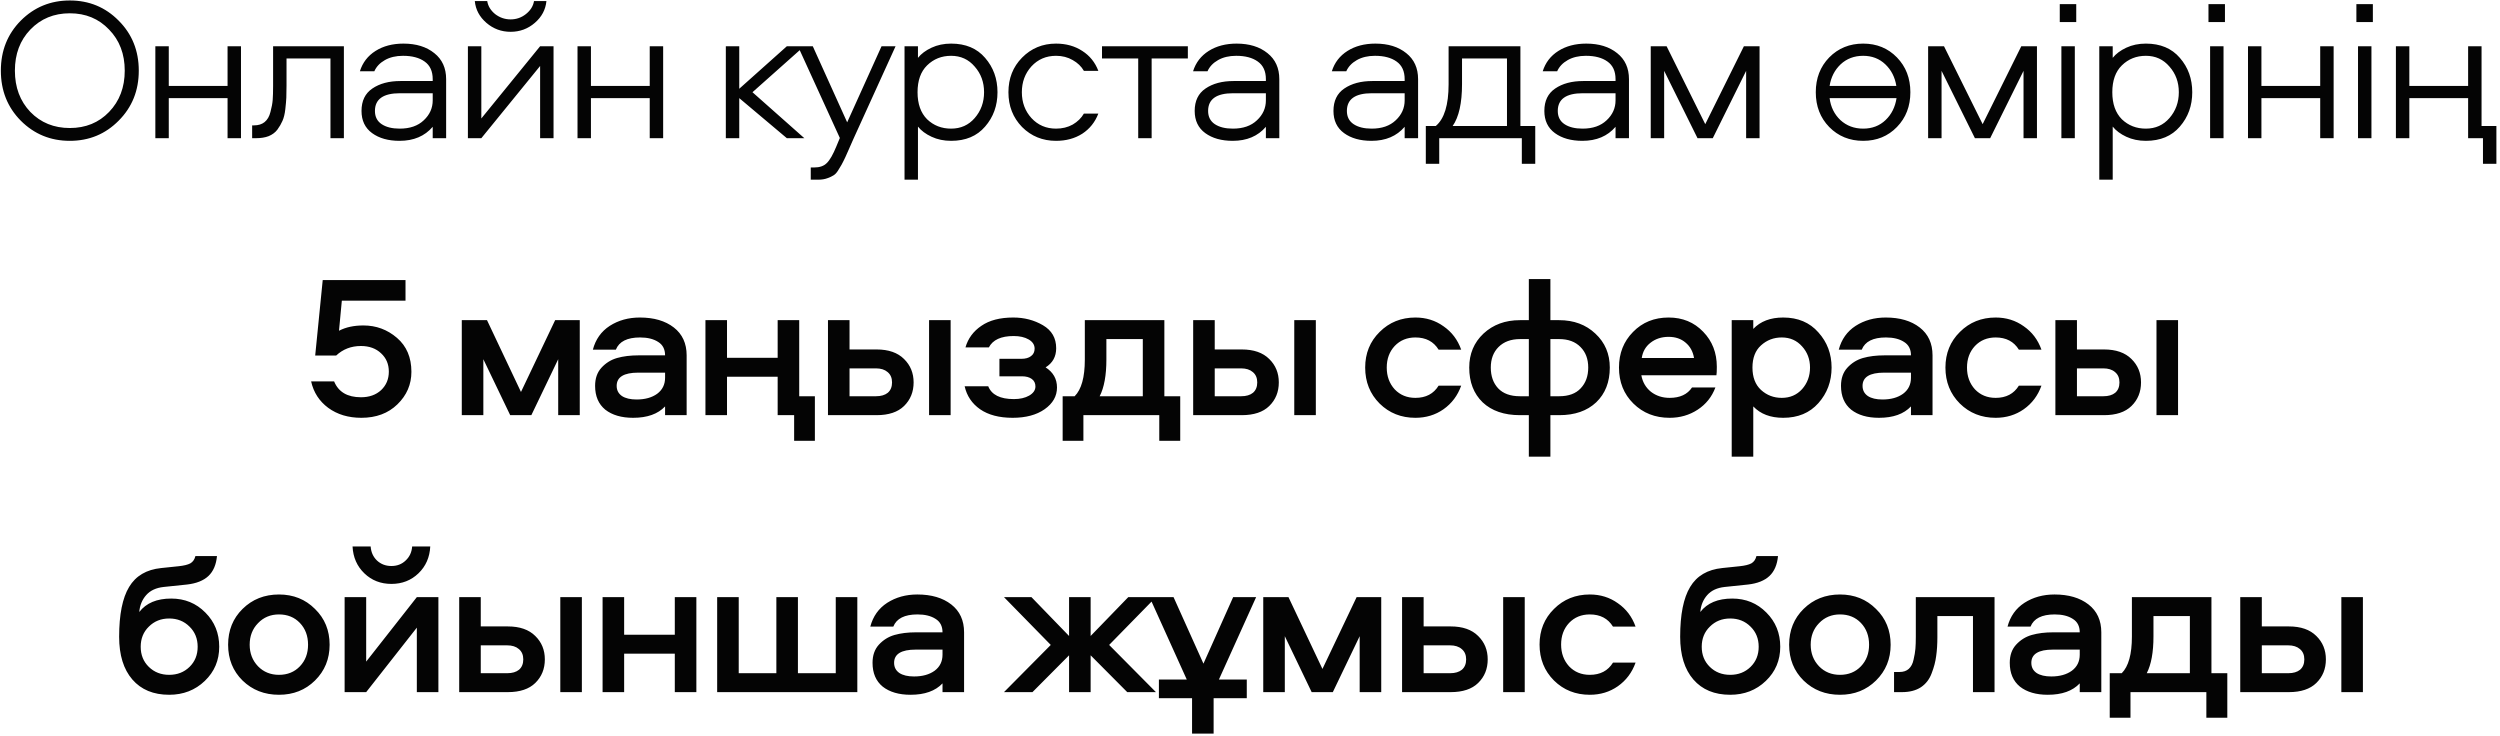 <?xml version="1.0" encoding="UTF-8"?> <svg xmlns="http://www.w3.org/2000/svg" width="686" height="202" viewBox="0 0 686 202" fill="none"><path d="M5.706 5.657C9.389 1.973 13.873 0.131 19.158 0.131C24.442 0.131 28.907 1.973 32.554 5.657C36.238 9.341 38.08 13.918 38.08 19.389C38.08 24.859 36.238 29.436 32.554 33.12C28.907 36.804 24.442 38.645 19.158 38.645C13.873 38.645 9.389 36.804 5.706 33.12C2.059 29.436 0.235 24.859 0.235 19.389C0.235 13.918 2.059 9.341 5.706 5.657ZM8.329 30.72C11.194 33.659 14.804 35.129 19.158 35.129C23.511 35.129 27.102 33.659 29.93 30.72C32.796 27.742 34.228 23.965 34.228 19.389C34.228 14.812 32.796 11.053 29.93 8.113C27.102 5.136 23.511 3.648 19.158 3.648C14.804 3.648 11.194 5.136 8.329 8.113C5.501 11.053 4.087 14.812 4.087 19.389C4.087 23.965 5.501 27.742 8.329 30.72ZM62.442 12.69H66.126V37.92H62.442V26.924H46.311V37.92H42.627V12.69H46.311V23.575H62.442V12.69ZM74.938 12.69H94.362V37.92H90.678V16.039H78.622V23.463C78.622 24.877 78.603 25.994 78.566 26.812C78.528 27.631 78.436 28.691 78.287 29.994C78.138 31.296 77.877 32.357 77.505 33.175C77.17 33.957 76.705 34.757 76.11 35.576C75.514 36.357 74.714 36.952 73.71 37.362C72.742 37.734 71.589 37.92 70.249 37.92H69.188V34.403H69.691C70.882 34.403 71.849 34.106 72.593 33.51C73.375 32.878 73.914 31.947 74.212 30.72C74.547 29.491 74.752 28.394 74.826 27.426C74.9 26.459 74.938 25.175 74.938 23.575V12.69ZM110.698 11.965C114.196 11.965 117.024 12.839 119.182 14.588C121.34 16.3 122.42 18.681 122.42 21.733V37.92H118.736V34.794C116.54 37.362 113.507 38.645 109.637 38.645C106.549 38.645 104.037 37.938 102.102 36.525C100.167 35.11 99.2 33.082 99.2 30.44C99.2 27.687 100.186 25.64 102.158 24.3C104.167 22.924 106.735 22.235 109.861 22.235H118.736V21.733C118.736 19.537 117.991 17.919 116.503 16.877C115.052 15.835 113.079 15.314 110.586 15.314C108.651 15.314 106.995 15.704 105.619 16.486C104.242 17.267 103.274 18.291 102.716 19.556H98.753C99.497 17.174 100.93 15.314 103.051 13.974C105.172 12.635 107.721 11.965 110.698 11.965ZM118.736 27.538V25.584H109.749C105.172 25.584 102.883 27.203 102.883 30.44C102.883 32.041 103.497 33.25 104.725 34.069C105.953 34.887 107.609 35.297 109.693 35.297C112.484 35.297 114.68 34.534 116.28 33.008C117.917 31.482 118.736 29.659 118.736 27.538ZM132.076 37.92H128.392V12.69H132.076V32.506L148.207 12.69H151.891V37.92H148.207V18.105L132.076 37.92ZM130.289 0.299H133.694C133.918 1.676 134.643 2.866 135.871 3.871C137.136 4.839 138.55 5.322 140.113 5.322C141.676 5.322 143.072 4.839 144.3 3.871C145.565 2.866 146.309 1.676 146.532 0.299H149.937C149.714 2.643 148.653 4.634 146.756 6.271C144.858 7.909 142.644 8.727 140.113 8.727C137.583 8.727 135.369 7.909 133.471 6.271C131.573 4.634 130.513 2.643 130.289 0.299ZM178.285 12.69H181.969V37.92H178.285V26.924H162.154V37.92H158.47V12.69H162.154V23.575H178.285V12.69ZM199.167 12.69H202.851V24.356L215.912 12.69H220.656L206.479 25.305L220.712 37.92H215.912L202.851 26.924V37.92H199.167V12.69ZM218.955 12.69H223.029L232.463 33.566L241.896 12.69H245.747L234.193 38.087C233.821 38.906 233.337 40.004 232.742 41.381C232.146 42.757 231.7 43.725 231.402 44.283C231.142 44.841 230.751 45.53 230.23 46.348C229.746 47.204 229.262 47.781 228.779 48.079C228.332 48.376 227.737 48.656 226.992 48.916C226.285 49.176 225.448 49.307 224.481 49.307H222.471V45.958H223.364C224.927 45.958 226.099 45.548 226.881 44.73C227.699 43.948 228.574 42.422 229.504 40.153L230.453 37.864L218.955 12.69ZM270.307 15.872C272.577 18.477 273.712 21.621 273.712 25.305C273.712 28.989 272.577 32.133 270.307 34.738C268.074 37.343 264.967 38.645 260.985 38.645C259.013 38.645 257.227 38.273 255.627 37.529C254.027 36.785 252.78 35.855 251.887 34.738V49.307H248.203V12.69H251.887V15.872C252.78 14.756 254.027 13.825 255.627 13.081C257.227 12.337 259.013 11.965 260.985 11.965C264.967 11.965 268.074 13.267 270.307 15.872ZM267.46 32.394C269.172 30.422 270.028 28.059 270.028 25.305C270.028 22.552 269.172 20.207 267.46 18.272C265.786 16.3 263.627 15.314 260.985 15.314C258.381 15.314 256.185 16.188 254.399 17.937C252.65 19.649 251.775 22.105 251.775 25.305C251.775 28.505 252.65 30.98 254.399 32.729C256.185 34.441 258.381 35.297 260.985 35.297C263.627 35.297 265.786 34.329 267.46 32.394ZM301.385 19.444H297.422C296.715 18.216 295.691 17.23 294.352 16.486C293.012 15.704 291.486 15.314 289.775 15.314C287.058 15.314 284.807 16.281 283.021 18.216C281.272 20.151 280.397 22.514 280.397 25.305C280.397 28.096 281.272 30.459 283.021 32.394C284.807 34.329 287.058 35.297 289.775 35.297C291.486 35.297 293.012 34.924 294.352 34.18C295.691 33.399 296.715 32.394 297.422 31.166H301.385C300.492 33.51 299.022 35.352 296.975 36.692C294.928 37.994 292.528 38.645 289.775 38.645C286.091 38.645 282.983 37.38 280.453 34.85C277.96 32.282 276.713 29.101 276.713 25.305C276.713 21.51 277.96 18.347 280.453 15.816C282.983 13.249 286.091 11.965 289.775 11.965C292.528 11.965 294.928 12.635 296.975 13.974C299.022 15.277 300.492 17.1 301.385 19.444ZM302.39 16.039V12.69H325.945V16.039H316.01V37.92H312.326V16.039H302.39ZM339.321 11.965C342.819 11.965 345.647 12.839 347.805 14.588C349.963 16.3 351.043 18.681 351.043 21.733V37.92H347.359V34.794C345.163 37.362 342.13 38.645 338.26 38.645C335.172 38.645 332.66 37.938 330.725 36.525C328.79 35.11 327.822 33.082 327.822 30.44C327.822 27.687 328.809 25.64 330.781 24.3C332.79 22.924 335.358 22.235 338.484 22.235H347.359V21.733C347.359 19.537 346.614 17.919 345.126 16.877C343.675 15.835 341.702 15.314 339.209 15.314C337.274 15.314 335.618 15.704 334.242 16.486C332.865 17.267 331.897 18.291 331.339 19.556H327.376C328.12 17.174 329.553 15.314 331.674 13.974C333.795 12.635 336.344 11.965 339.321 11.965ZM347.359 27.538V25.584H338.372C333.795 25.584 331.506 27.203 331.506 30.44C331.506 32.041 332.12 33.25 333.348 34.069C334.576 34.887 336.232 35.297 338.316 35.297C341.107 35.297 343.303 34.534 344.903 33.008C346.54 31.482 347.359 29.659 347.359 27.538ZM377.401 11.965C380.899 11.965 383.727 12.839 385.885 14.588C388.044 16.3 389.123 18.681 389.123 21.733V37.92H385.439V34.794C383.243 37.362 380.211 38.645 376.341 38.645C373.252 38.645 370.74 37.938 368.805 36.525C366.87 35.11 365.903 33.082 365.903 30.44C365.903 27.687 366.889 25.64 368.861 24.3C370.87 22.924 373.438 22.235 376.564 22.235H385.439V21.733C385.439 19.537 384.695 17.919 383.206 16.877C381.755 15.835 379.783 15.314 377.29 15.314C375.354 15.314 373.699 15.704 372.322 16.486C370.945 17.267 369.977 18.291 369.419 19.556H365.456C366.2 17.174 367.633 15.314 369.754 13.974C371.875 12.635 374.424 11.965 377.401 11.965ZM385.439 27.538V25.584H376.452C371.875 25.584 369.587 27.203 369.587 30.44C369.587 32.041 370.201 33.25 371.429 34.069C372.657 34.887 374.313 35.297 376.396 35.297C379.187 35.297 381.383 34.534 382.983 33.008C384.62 31.482 385.439 29.659 385.439 27.538ZM421.273 44.953H417.589V37.92H394.927V44.953H391.243V34.571H393.979C396.323 32.599 397.495 28.784 397.495 23.128V12.69H417.199V34.571H421.273V44.953ZM401.179 16.039V23.073C401.179 28.282 400.323 32.115 398.611 34.571H413.515V16.039H401.179ZM435.268 11.965C438.766 11.965 441.594 12.839 443.753 14.588C445.911 16.3 446.99 18.681 446.99 21.733V37.92H443.306V34.794C441.11 37.362 438.078 38.645 434.208 38.645C431.119 38.645 428.607 37.938 426.672 36.525C424.737 35.11 423.77 33.082 423.77 30.44C423.77 27.687 424.756 25.64 426.728 24.3C428.738 22.924 431.305 22.235 434.431 22.235H443.306V21.733C443.306 19.537 442.562 17.919 441.073 16.877C439.622 15.835 437.65 15.314 435.157 15.314C433.222 15.314 431.566 15.704 430.189 16.486C428.812 17.267 427.845 18.291 427.286 19.556H423.323C424.068 17.174 425.5 15.314 427.621 13.974C429.742 12.635 432.291 11.965 435.268 11.965ZM443.306 27.538V25.584H434.319C429.742 25.584 427.454 27.203 427.454 30.44C427.454 32.041 428.068 33.25 429.296 34.069C430.524 34.887 432.18 35.297 434.264 35.297C437.054 35.297 439.25 34.534 440.85 33.008C442.487 31.482 443.306 29.659 443.306 27.538ZM479.14 19.444L469.986 37.92H465.8L456.646 19.444V37.92H452.962V12.69H457.316L467.921 34.069L478.526 12.69H482.824V37.92H479.14V19.444ZM520.521 15.76C522.977 18.291 524.205 21.472 524.205 25.305C524.205 29.138 522.977 32.32 520.521 34.85C518.065 37.38 514.977 38.645 511.256 38.645C507.534 38.645 504.427 37.38 501.934 34.85C499.478 32.32 498.25 29.138 498.25 25.305C498.25 21.472 499.478 18.291 501.934 15.76C504.427 13.23 507.534 11.965 511.256 11.965C514.977 11.965 518.065 13.23 520.521 15.76ZM505.004 32.952C506.716 34.515 508.8 35.297 511.256 35.297C513.712 35.297 515.758 34.515 517.395 32.952C519.033 31.389 520.037 29.38 520.41 26.924H502.046C502.343 29.343 503.329 31.352 505.004 32.952ZM511.256 15.314C508.8 15.314 506.734 16.095 505.06 17.658C503.422 19.221 502.418 21.193 502.046 23.575H520.354C519.982 21.193 518.977 19.221 517.34 17.658C515.702 16.095 513.674 15.314 511.256 15.314ZM555.257 19.444L546.103 37.92H541.917L532.763 19.444V37.92H529.079V12.69H533.433L544.038 34.069L554.643 12.69H558.941V37.92H555.257V19.444ZM565.646 12.69H569.33V37.92H565.646V12.69ZM565.2 6.048V1.136H569.721V6.048H565.2ZM598.148 15.872C600.418 18.477 601.553 21.621 601.553 25.305C601.553 28.989 600.418 32.133 598.148 34.738C595.915 37.343 592.808 38.645 588.826 38.645C586.854 38.645 585.068 38.273 583.468 37.529C581.868 36.785 580.621 35.855 579.728 34.738V49.307H576.044V12.69H579.728V15.872C580.621 14.756 581.868 13.825 583.468 13.081C585.068 12.337 586.854 11.965 588.826 11.965C592.808 11.965 595.915 13.267 598.148 15.872ZM595.301 32.394C597.013 30.422 597.869 28.059 597.869 25.305C597.869 22.552 597.013 20.207 595.301 18.272C593.627 16.3 591.468 15.314 588.826 15.314C586.221 15.314 584.026 16.188 582.24 17.937C580.491 19.649 579.616 22.105 579.616 25.305C579.616 28.505 580.491 30.98 582.24 32.729C584.026 34.441 586.221 35.297 588.826 35.297C591.468 35.297 593.627 34.329 595.301 32.394ZM606.452 12.69H610.136V37.92H606.452V12.69ZM606.005 6.048V1.136H610.527V6.048H606.005ZM636.665 12.69H640.349V37.92H636.665V26.924H620.534V37.92H616.85V12.69H620.534V23.575H636.665V12.69ZM647.04 12.69H650.724V37.92H647.04V12.69ZM646.593 6.048V1.136H651.114V6.048H646.593ZM677.253 37.92V26.924H661.121V37.92H657.437V12.69H661.121V23.575H677.253V12.69H680.937V34.571H685.011V44.953H681.327V37.92H677.253ZM85.372 104.654H91.68C92.871 107.557 95.327 109.008 99.048 109.008C101.318 109.008 103.16 108.357 104.574 107.054C105.988 105.715 106.695 104.022 106.695 101.975C106.695 99.928 105.988 98.254 104.574 96.951C103.16 95.612 101.318 94.942 99.048 94.942C96.368 94.942 94.099 95.816 92.238 97.565H86.489L88.554 76.857H111.272V82.495H93.801L93.019 90.756C94.88 89.788 97.113 89.304 99.718 89.304C103.215 89.304 106.285 90.439 108.927 92.709C111.569 94.979 112.89 98.086 112.89 102.031C112.89 105.491 111.607 108.468 109.039 110.962C106.509 113.418 103.215 114.646 99.159 114.646C95.587 114.646 92.554 113.734 90.061 111.91C87.605 110.087 86.042 107.668 85.372 104.654ZM133.635 87.853L142.956 107.557L152.333 87.853H159.087V113.92H153.171V98.57L145.803 113.92H139.998L132.63 98.57V113.92H126.713V87.853H133.635ZM175.577 87.127C179.447 87.127 182.554 88.039 184.899 89.863C187.243 91.686 188.415 94.235 188.415 97.51V113.92H182.498V111.52C180.526 113.604 177.605 114.646 173.735 114.646C170.535 114.646 167.986 113.901 166.088 112.413C164.228 110.887 163.297 108.71 163.297 105.882C163.297 103.836 163.874 102.18 165.028 100.914C166.218 99.612 167.651 98.719 169.326 98.235C171.037 97.751 172.991 97.51 175.186 97.51H182.498C182.498 95.835 181.866 94.607 180.601 93.826C179.335 93.007 177.68 92.598 175.633 92.598C172.098 92.598 169.884 93.714 168.991 95.947H162.683C163.427 93.119 164.972 90.942 167.316 89.416C169.698 87.89 172.451 87.127 175.577 87.127ZM182.498 103.649V102.254H175.131C171.186 102.254 169.214 103.463 169.214 105.882C169.214 107.073 169.698 108.003 170.665 108.673C171.633 109.306 172.972 109.622 174.684 109.622C176.991 109.622 178.87 109.101 180.322 108.059C181.773 106.98 182.498 105.51 182.498 103.649ZM223.604 120.953H217.911V113.92H213.39V103.37H199.491V113.92H193.574V87.853H199.491V98.179H213.39V87.853H219.306V108.729H223.604V120.953ZM254.937 87.853H260.854V113.92H254.937V87.853ZM233.112 95.891H240.536C243.811 95.891 246.322 96.765 248.071 98.514C249.82 100.226 250.695 102.366 250.695 104.933C250.695 107.538 249.82 109.696 248.071 111.408C246.36 113.083 243.848 113.92 240.536 113.92H227.196V87.853H233.112V95.891ZM233.112 108.729H240.369C241.745 108.729 242.825 108.413 243.606 107.78C244.387 107.11 244.778 106.161 244.778 104.933C244.778 103.705 244.369 102.756 243.55 102.087C242.769 101.417 241.708 101.082 240.369 101.082H233.112V108.729ZM289.816 95.556C289.816 97.863 288.849 99.612 286.914 100.803C288.998 102.142 290.04 103.984 290.04 106.329C290.04 108.71 288.905 110.701 286.635 112.301C284.402 113.864 281.481 114.646 277.871 114.646C274.188 114.646 271.211 113.864 268.941 112.301C266.708 110.738 265.294 108.636 264.699 105.994H271.173C272.104 108.338 274.448 109.51 278.206 109.51C279.881 109.51 281.276 109.194 282.393 108.561C283.546 107.892 284.123 107.054 284.123 106.05C284.123 105.157 283.788 104.468 283.118 103.984C282.449 103.501 281.555 103.259 280.439 103.259H274.243V98.459H280.272C281.388 98.459 282.262 98.217 282.895 97.733C283.565 97.249 283.9 96.561 283.9 95.668C283.9 94.626 283.36 93.788 282.281 93.156C281.202 92.523 279.825 92.207 278.151 92.207C274.69 92.207 272.42 93.249 271.341 95.333H264.922C265.629 92.877 267.08 90.904 269.276 89.416C271.471 87.89 274.392 87.127 278.039 87.127C281.053 87.127 283.77 87.835 286.188 89.249C288.607 90.663 289.816 92.765 289.816 95.556ZM323.854 120.953H318.105V113.92H297.285V120.953H291.592V108.729H294.885C296.745 106.868 297.676 103.519 297.676 98.682V87.853H319.5V108.729H323.854V120.953ZM303.592 93.044V98.626C303.592 102.98 302.978 106.347 301.75 108.729H313.584V93.044H303.592ZM355.147 87.853H361.064V113.92H355.147V87.853ZM333.322 95.891H340.746C344.021 95.891 346.532 96.765 348.281 98.514C350.03 100.226 350.905 102.366 350.905 104.933C350.905 107.538 350.03 109.696 348.281 111.408C346.57 113.083 344.058 113.92 340.746 113.92H327.406V87.853H333.322V95.891ZM333.322 108.729H340.579C341.955 108.729 343.035 108.413 343.816 107.78C344.597 107.11 344.988 106.161 344.988 104.933C344.988 103.705 344.579 102.756 343.76 102.087C342.979 101.417 341.918 101.082 340.579 101.082H333.322V108.729ZM400.951 95.947H394.756C393.379 93.714 391.258 92.598 388.392 92.598C386.085 92.598 384.187 93.379 382.699 94.942C381.248 96.505 380.522 98.477 380.522 100.859C380.522 103.24 381.248 105.231 382.699 106.831C384.187 108.394 386.085 109.175 388.392 109.175C391.258 109.175 393.379 108.059 394.756 105.826H400.951C399.984 108.543 398.365 110.701 396.095 112.301C393.863 113.864 391.295 114.646 388.392 114.646C384.485 114.646 381.211 113.343 378.568 110.738C375.926 108.096 374.605 104.803 374.605 100.859C374.605 96.951 375.926 93.695 378.568 91.091C381.211 88.448 384.485 87.127 388.392 87.127C391.295 87.127 393.863 87.928 396.095 89.528C398.365 91.091 399.984 93.23 400.951 95.947ZM419.512 76.578H425.429V87.853H427.829C431.848 87.853 435.16 89.081 437.764 91.537C440.406 93.993 441.727 97.1 441.727 100.859C441.727 104.84 440.481 108.022 437.988 110.403C435.494 112.748 432.127 113.92 427.885 113.92H425.429V125.307H419.512V113.92H417.056C412.739 113.92 409.335 112.748 406.841 110.403C404.385 108.022 403.157 104.84 403.157 100.859C403.157 97.1 404.46 93.993 407.065 91.537C409.707 89.081 413.037 87.853 417.056 87.853H419.512V76.578ZM427.829 93.044H425.429V108.729H427.829C430.434 108.729 432.406 108.003 433.745 106.552C435.122 105.101 435.811 103.203 435.811 100.859C435.811 98.514 435.104 96.635 433.69 95.221C432.276 93.77 430.322 93.044 427.829 93.044ZM419.512 93.044H417.112C414.619 93.044 412.646 93.77 411.195 95.221C409.781 96.635 409.074 98.514 409.074 100.859C409.074 103.203 409.744 105.101 411.084 106.552C412.46 108.003 414.451 108.729 417.056 108.729H419.512V93.044ZM458.145 109.175C460.973 109.175 463.02 108.227 464.285 106.329H470.704C469.737 108.896 468.118 110.924 465.848 112.413C463.578 113.901 461.01 114.646 458.145 114.646C454.163 114.646 450.852 113.343 448.21 110.738C445.568 108.134 444.247 104.84 444.247 100.859C444.247 96.951 445.53 93.695 448.098 91.091C450.666 88.448 453.922 87.127 457.866 87.127C461.699 87.127 464.862 88.43 467.355 91.035C469.848 93.602 471.095 96.802 471.095 100.635C471.095 101.826 471.058 102.608 470.983 102.98H450.386C450.721 104.84 451.596 106.347 453.01 107.501C454.461 108.617 456.173 109.175 458.145 109.175ZM457.866 92.43C455.931 92.43 454.275 92.97 452.898 94.049C451.559 95.091 450.759 96.486 450.498 98.235H464.843C464.546 96.449 463.764 95.035 462.499 93.993C461.271 92.951 459.727 92.43 457.866 92.43ZM481.097 125.307H475.18V87.853H481.097V90.253C483.069 88.169 485.804 87.127 489.302 87.127C493.358 87.127 496.577 88.486 498.959 91.202C501.377 93.881 502.587 97.1 502.587 100.859C502.587 104.654 501.377 107.91 498.959 110.627C496.577 113.306 493.358 114.646 489.302 114.646C485.804 114.646 483.069 113.604 481.097 111.52V125.307ZM483.218 94.775C481.655 96.189 480.874 98.217 480.874 100.859C480.874 103.501 481.655 105.547 483.218 106.999C484.818 108.45 486.716 109.175 488.912 109.175C491.181 109.175 493.042 108.375 494.493 106.775C495.945 105.138 496.67 103.166 496.67 100.859C496.67 98.589 495.945 96.654 494.493 95.054C493.042 93.416 491.181 92.598 488.912 92.598C486.716 92.598 484.818 93.323 483.218 94.775ZM517.449 87.127C521.319 87.127 524.426 88.039 526.77 89.863C529.115 91.686 530.287 94.235 530.287 97.51V113.92H524.37V111.52C522.398 113.604 519.477 114.646 515.607 114.646C512.406 114.646 509.857 113.901 507.96 112.413C506.099 110.887 505.169 108.71 505.169 105.882C505.169 103.836 505.746 102.18 506.899 100.914C508.09 99.612 509.523 98.719 511.197 98.235C512.909 97.751 514.862 97.51 517.058 97.51H524.37C524.37 95.835 523.737 94.607 522.472 93.826C521.207 93.007 519.551 92.598 517.504 92.598C513.969 92.598 511.755 93.714 510.862 95.947H504.555C505.299 93.119 506.843 90.942 509.188 89.416C511.569 87.89 514.323 87.127 517.449 87.127ZM524.37 103.649V102.254H517.002C513.058 102.254 511.085 103.463 511.085 105.882C511.085 107.073 511.569 108.003 512.537 108.673C513.504 109.306 514.844 109.622 516.556 109.622C518.863 109.622 520.742 109.101 522.193 108.059C523.644 106.98 524.37 105.51 524.37 103.649ZM560.173 95.947H553.977C552.6 93.714 550.479 92.598 547.614 92.598C545.307 92.598 543.409 93.379 541.921 94.942C540.469 96.505 539.744 98.477 539.744 100.859C539.744 103.24 540.469 105.231 541.921 106.831C543.409 108.394 545.307 109.175 547.614 109.175C550.479 109.175 552.6 108.059 553.977 105.826H560.173C559.206 108.543 557.587 110.701 555.317 112.301C553.084 113.864 550.517 114.646 547.614 114.646C543.707 114.646 540.432 113.343 537.79 110.738C535.148 108.096 533.827 104.803 533.827 100.859C533.827 96.951 535.148 93.695 537.79 91.091C540.432 88.448 543.707 87.127 547.614 87.127C550.517 87.127 553.084 87.928 555.317 89.528C557.587 91.091 559.206 93.23 560.173 95.947ZM591.739 87.853H597.656V113.92H591.739V87.853ZM569.915 95.891H577.338C580.613 95.891 583.125 96.765 584.874 98.514C586.623 100.226 587.497 102.366 587.497 104.933C587.497 107.538 586.623 109.696 584.874 111.408C583.162 113.083 580.65 113.92 577.338 113.92H563.998V87.853H569.915V95.891ZM569.915 108.729H577.171C578.548 108.729 579.627 108.413 580.408 107.78C581.19 107.11 581.58 106.161 581.58 104.933C581.58 103.705 581.171 102.756 580.352 102.087C579.571 101.417 578.51 101.082 577.171 101.082H569.915V108.729ZM46.982 164.244C50.703 164.244 53.829 165.528 56.359 168.095C58.889 170.626 60.155 173.751 60.155 177.473C60.155 181.194 58.834 184.32 56.192 186.85C53.55 189.38 50.294 190.646 46.424 190.646C42.107 190.646 38.739 189.25 36.321 186.459C33.902 183.668 32.692 179.761 32.692 174.738C32.692 168.635 33.604 164.076 35.428 161.062C37.251 158.011 40.191 156.281 44.247 155.871L49.047 155.369C50.461 155.22 51.522 154.96 52.229 154.587C52.936 154.178 53.401 153.508 53.624 152.578H59.541C59.317 154.96 58.536 156.783 57.196 158.048C55.857 159.313 53.903 160.095 51.336 160.392L44.916 161.062C42.833 161.286 41.233 162.03 40.116 163.295C39 164.56 38.367 166.104 38.218 167.928C40.116 165.472 43.037 164.244 46.982 164.244ZM40.842 182.999C42.33 184.45 44.191 185.175 46.424 185.175C48.656 185.175 50.517 184.45 52.005 182.999C53.494 181.547 54.238 179.705 54.238 177.473C54.238 175.24 53.494 173.398 52.005 171.947C50.517 170.458 48.656 169.714 46.424 169.714C44.191 169.714 42.33 170.458 40.842 171.947C39.353 173.398 38.609 175.24 38.609 177.473C38.609 179.705 39.353 181.547 40.842 182.999ZM76.549 163.127C80.493 163.127 83.786 164.449 86.428 167.091C89.107 169.695 90.447 172.97 90.447 176.914C90.447 180.822 89.107 184.096 86.428 186.738C83.786 189.343 80.493 190.646 76.549 190.646C72.567 190.646 69.236 189.343 66.557 186.738C63.915 184.134 62.594 180.859 62.594 176.914C62.594 172.97 63.915 169.695 66.557 167.091C69.236 164.449 72.567 163.127 76.549 163.127ZM76.549 185.175C78.893 185.175 80.809 184.394 82.298 182.831C83.786 181.268 84.53 179.296 84.53 176.914C84.53 174.496 83.786 172.505 82.298 170.942C80.809 169.379 78.893 168.598 76.549 168.598C74.241 168.598 72.325 169.398 70.799 170.998C69.274 172.561 68.511 174.533 68.511 176.914C68.511 179.259 69.274 181.231 70.799 182.831C72.325 184.394 74.241 185.175 76.549 185.175ZM100.48 189.92H94.564V163.853H100.48V181.547L114.379 163.853H120.295V189.92H114.379V172.226L100.48 189.92ZM96.74 149.955H101.708C101.82 151.517 102.397 152.801 103.439 153.806C104.518 154.811 105.839 155.313 107.402 155.313C108.964 155.313 110.267 154.811 111.309 153.806C112.388 152.801 112.983 151.517 113.095 149.955H118.063C117.914 152.931 116.835 155.387 114.825 157.322C112.816 159.257 110.341 160.225 107.402 160.225C104.462 160.225 101.987 159.257 99.978 157.322C97.968 155.387 96.889 152.931 96.74 149.955ZM153.746 163.853H159.663V189.92H153.746V163.853ZM131.921 171.891H139.345C142.62 171.891 145.131 172.765 146.88 174.514C148.629 176.226 149.504 178.366 149.504 180.933C149.504 183.538 148.629 185.696 146.88 187.408C145.169 189.083 142.657 189.92 139.345 189.92H126.005V163.853H131.921V171.891ZM131.921 184.729H139.177C140.554 184.729 141.633 184.413 142.415 183.78C143.196 183.11 143.587 182.161 143.587 180.933C143.587 179.705 143.178 178.756 142.359 178.087C141.578 177.417 140.517 177.082 139.177 177.082H131.921V184.729ZM185.165 163.853H191.081V189.92H185.165V179.37H171.266V189.92H165.349V163.853H171.266V174.179H185.165V163.853ZM235.249 189.92H196.79V163.853H202.707V184.729H213.033V163.853H218.95V184.729H229.332V163.853H235.249V189.92ZM251.705 163.127C255.575 163.127 258.682 164.039 261.026 165.863C263.371 167.686 264.543 170.235 264.543 173.51V189.92H258.626V187.52C256.654 189.604 253.733 190.646 249.863 190.646C246.663 190.646 244.114 189.901 242.216 188.413C240.355 186.887 239.425 184.71 239.425 181.882C239.425 179.836 240.002 178.18 241.155 176.914C242.346 175.612 243.779 174.719 245.453 174.235C247.165 173.751 249.119 173.51 251.314 173.51H258.626C258.626 171.835 257.994 170.607 256.728 169.826C255.463 169.007 253.807 168.598 251.761 168.598C248.225 168.598 246.011 169.714 245.118 171.947H238.811C239.555 169.119 241.099 166.942 243.444 165.416C245.825 163.89 248.579 163.127 251.705 163.127ZM258.626 179.649V178.254H251.258C247.314 178.254 245.342 179.463 245.342 181.882C245.342 183.073 245.825 184.003 246.793 184.673C247.76 185.306 249.1 185.622 250.812 185.622C253.119 185.622 254.998 185.101 256.449 184.059C257.901 182.98 258.626 181.51 258.626 179.649ZM293.353 163.853H299.27V174.514L309.596 163.853H317.187L304.349 176.97L317.187 189.92H309.317L299.27 179.817V189.92H293.353V179.817L283.306 189.92H275.492L288.33 176.97L275.492 163.853H283.027L293.353 174.514V163.853ZM344.683 163.853L334.469 186.459H342.116V191.594H333.017V201.307H327.101V191.594H318.003V186.459H325.65L315.435 163.853H322.021L330.227 182.105L338.376 163.853H344.683ZM353.558 163.853L362.879 183.557L372.257 163.853H379.011V189.92H373.094V174.57L365.726 189.92H359.921L352.553 174.57V189.92H346.636V163.853H353.558ZM412.469 163.853H418.386V189.92H412.469V163.853ZM390.644 171.891H398.068C401.343 171.891 403.854 172.765 405.603 174.514C407.352 176.226 408.227 178.366 408.227 180.933C408.227 183.538 407.352 185.696 405.603 187.408C403.892 189.083 401.38 189.92 398.068 189.92H384.728V163.853H390.644V171.891ZM390.644 184.729H397.901C399.277 184.729 400.357 184.413 401.138 183.78C401.919 183.11 402.31 182.161 402.31 180.933C402.31 179.705 401.901 178.756 401.082 178.087C400.301 177.417 399.24 177.082 397.901 177.082H390.644V184.729ZM448.8 171.947H442.604C441.227 169.714 439.106 168.598 436.241 168.598C433.934 168.598 432.036 169.379 430.547 170.942C429.096 172.505 428.37 174.477 428.37 176.859C428.37 179.24 429.096 181.231 430.547 182.831C432.036 184.394 433.934 185.175 436.241 185.175C439.106 185.175 441.227 184.059 442.604 181.826H448.8C447.832 184.543 446.213 186.701 443.943 188.301C441.711 189.864 439.143 190.646 436.241 190.646C432.333 190.646 429.059 189.343 426.417 186.738C423.775 184.096 422.454 180.803 422.454 176.859C422.454 172.951 423.775 169.695 426.417 167.091C429.059 164.449 432.333 163.127 436.241 163.127C439.143 163.127 441.711 163.928 443.943 165.528C446.213 167.091 447.832 169.23 448.8 171.947ZM475.327 164.244C479.048 164.244 482.174 165.528 484.704 168.095C487.235 170.626 488.5 173.751 488.5 177.473C488.5 181.194 487.179 184.32 484.537 186.85C481.895 189.38 478.639 190.646 474.769 190.646C470.452 190.646 467.084 189.25 464.666 186.459C462.247 183.668 461.038 179.761 461.038 174.738C461.038 168.635 461.949 164.076 463.773 161.062C465.596 158.011 468.536 156.281 472.592 155.871L477.392 155.369C478.806 155.22 479.867 154.96 480.574 154.587C481.281 154.178 481.746 153.508 481.969 152.578H487.886C487.663 154.96 486.881 156.783 485.541 158.048C484.202 159.313 482.248 160.095 479.681 160.392L473.262 161.062C471.178 161.286 469.578 162.03 468.461 163.295C467.345 164.56 466.712 166.104 466.564 167.928C468.461 165.472 471.382 164.244 475.327 164.244ZM469.187 182.999C470.675 184.45 472.536 185.175 474.769 185.175C477.001 185.175 478.862 184.45 480.35 182.999C481.839 181.547 482.583 179.705 482.583 177.473C482.583 175.24 481.839 173.398 480.35 171.947C478.862 170.458 477.001 169.714 474.769 169.714C472.536 169.714 470.675 170.458 469.187 171.947C467.698 173.398 466.954 175.24 466.954 177.473C466.954 179.705 467.698 181.547 469.187 182.999ZM504.894 163.127C508.838 163.127 512.131 164.449 514.773 167.091C517.453 169.695 518.792 172.97 518.792 176.914C518.792 180.822 517.453 184.096 514.773 186.738C512.131 189.343 508.838 190.646 504.894 190.646C500.912 190.646 497.582 189.343 494.902 186.738C492.26 184.134 490.939 180.859 490.939 176.914C490.939 172.97 492.26 169.695 494.902 167.091C497.582 164.449 500.912 163.127 504.894 163.127ZM504.894 185.175C507.238 185.175 509.154 184.394 510.643 182.831C512.131 181.268 512.876 179.296 512.876 176.914C512.876 174.496 512.131 172.505 510.643 170.942C509.154 169.379 507.238 168.598 504.894 168.598C502.586 168.598 500.67 169.398 499.144 170.998C497.619 172.561 496.856 174.533 496.856 176.914C496.856 179.259 497.619 181.231 499.144 182.831C500.67 184.394 502.586 185.175 504.894 185.175ZM525.7 163.853H547.301V189.92H541.384V169.044H531.616V174.793C531.616 176.766 531.505 178.515 531.281 180.04C531.095 181.529 530.686 183.092 530.053 184.729C529.458 186.366 528.472 187.65 527.095 188.58C525.718 189.473 523.988 189.92 521.904 189.92H519.727V184.394H521.234C522.276 184.394 523.113 184.115 523.746 183.557C524.416 182.961 524.862 182.105 525.086 180.989C525.346 179.873 525.514 178.887 525.588 178.031C525.662 177.175 525.7 176.059 525.7 174.682V163.853ZM563.76 163.127C567.63 163.127 570.737 164.039 573.081 165.863C575.426 167.686 576.598 170.235 576.598 173.51V189.92H570.681V187.52C568.709 189.604 565.788 190.646 561.918 190.646C558.718 190.646 556.169 189.901 554.271 188.413C552.41 186.887 551.48 184.71 551.48 181.882C551.48 179.836 552.057 178.18 553.21 176.914C554.401 175.612 555.834 174.719 557.508 174.235C559.22 173.751 561.174 173.51 563.369 173.51H570.681C570.681 171.835 570.049 170.607 568.783 169.826C567.518 169.007 565.862 168.598 563.816 168.598C560.281 168.598 558.066 169.714 557.173 171.947H550.866C551.61 169.119 553.154 166.942 555.499 165.416C557.88 163.89 560.634 163.127 563.76 163.127ZM570.681 179.649V178.254H563.313C559.369 178.254 557.397 179.463 557.397 181.882C557.397 183.073 557.88 184.003 558.848 184.673C559.815 185.306 561.155 185.622 562.867 185.622C565.174 185.622 567.053 185.101 568.504 184.059C569.956 182.98 570.681 181.51 570.681 179.649ZM611.173 196.953H605.424V189.92H584.604V196.953H578.91V184.729H582.204C584.064 182.868 584.994 179.519 584.994 174.682V163.853H606.819V184.729H611.173V196.953ZM590.911 169.044V174.626C590.911 178.98 590.297 182.347 589.069 184.729H600.902V169.044H590.911ZM642.466 163.853H648.382V189.92H642.466V163.853ZM620.641 171.891H628.065C631.339 171.891 633.851 172.765 635.6 174.514C637.349 176.226 638.223 178.366 638.223 180.933C638.223 183.538 637.349 185.696 635.6 187.408C633.888 189.083 631.376 189.92 628.065 189.92H614.724V163.853H620.641V171.891ZM620.641 184.729H627.897C629.274 184.729 630.353 184.413 631.135 183.78C631.916 183.11 632.307 182.161 632.307 180.933C632.307 179.705 631.897 178.756 631.079 178.087C630.297 177.417 629.237 177.082 627.897 177.082H620.641V184.729Z" fill="#040404"></path></svg> 
